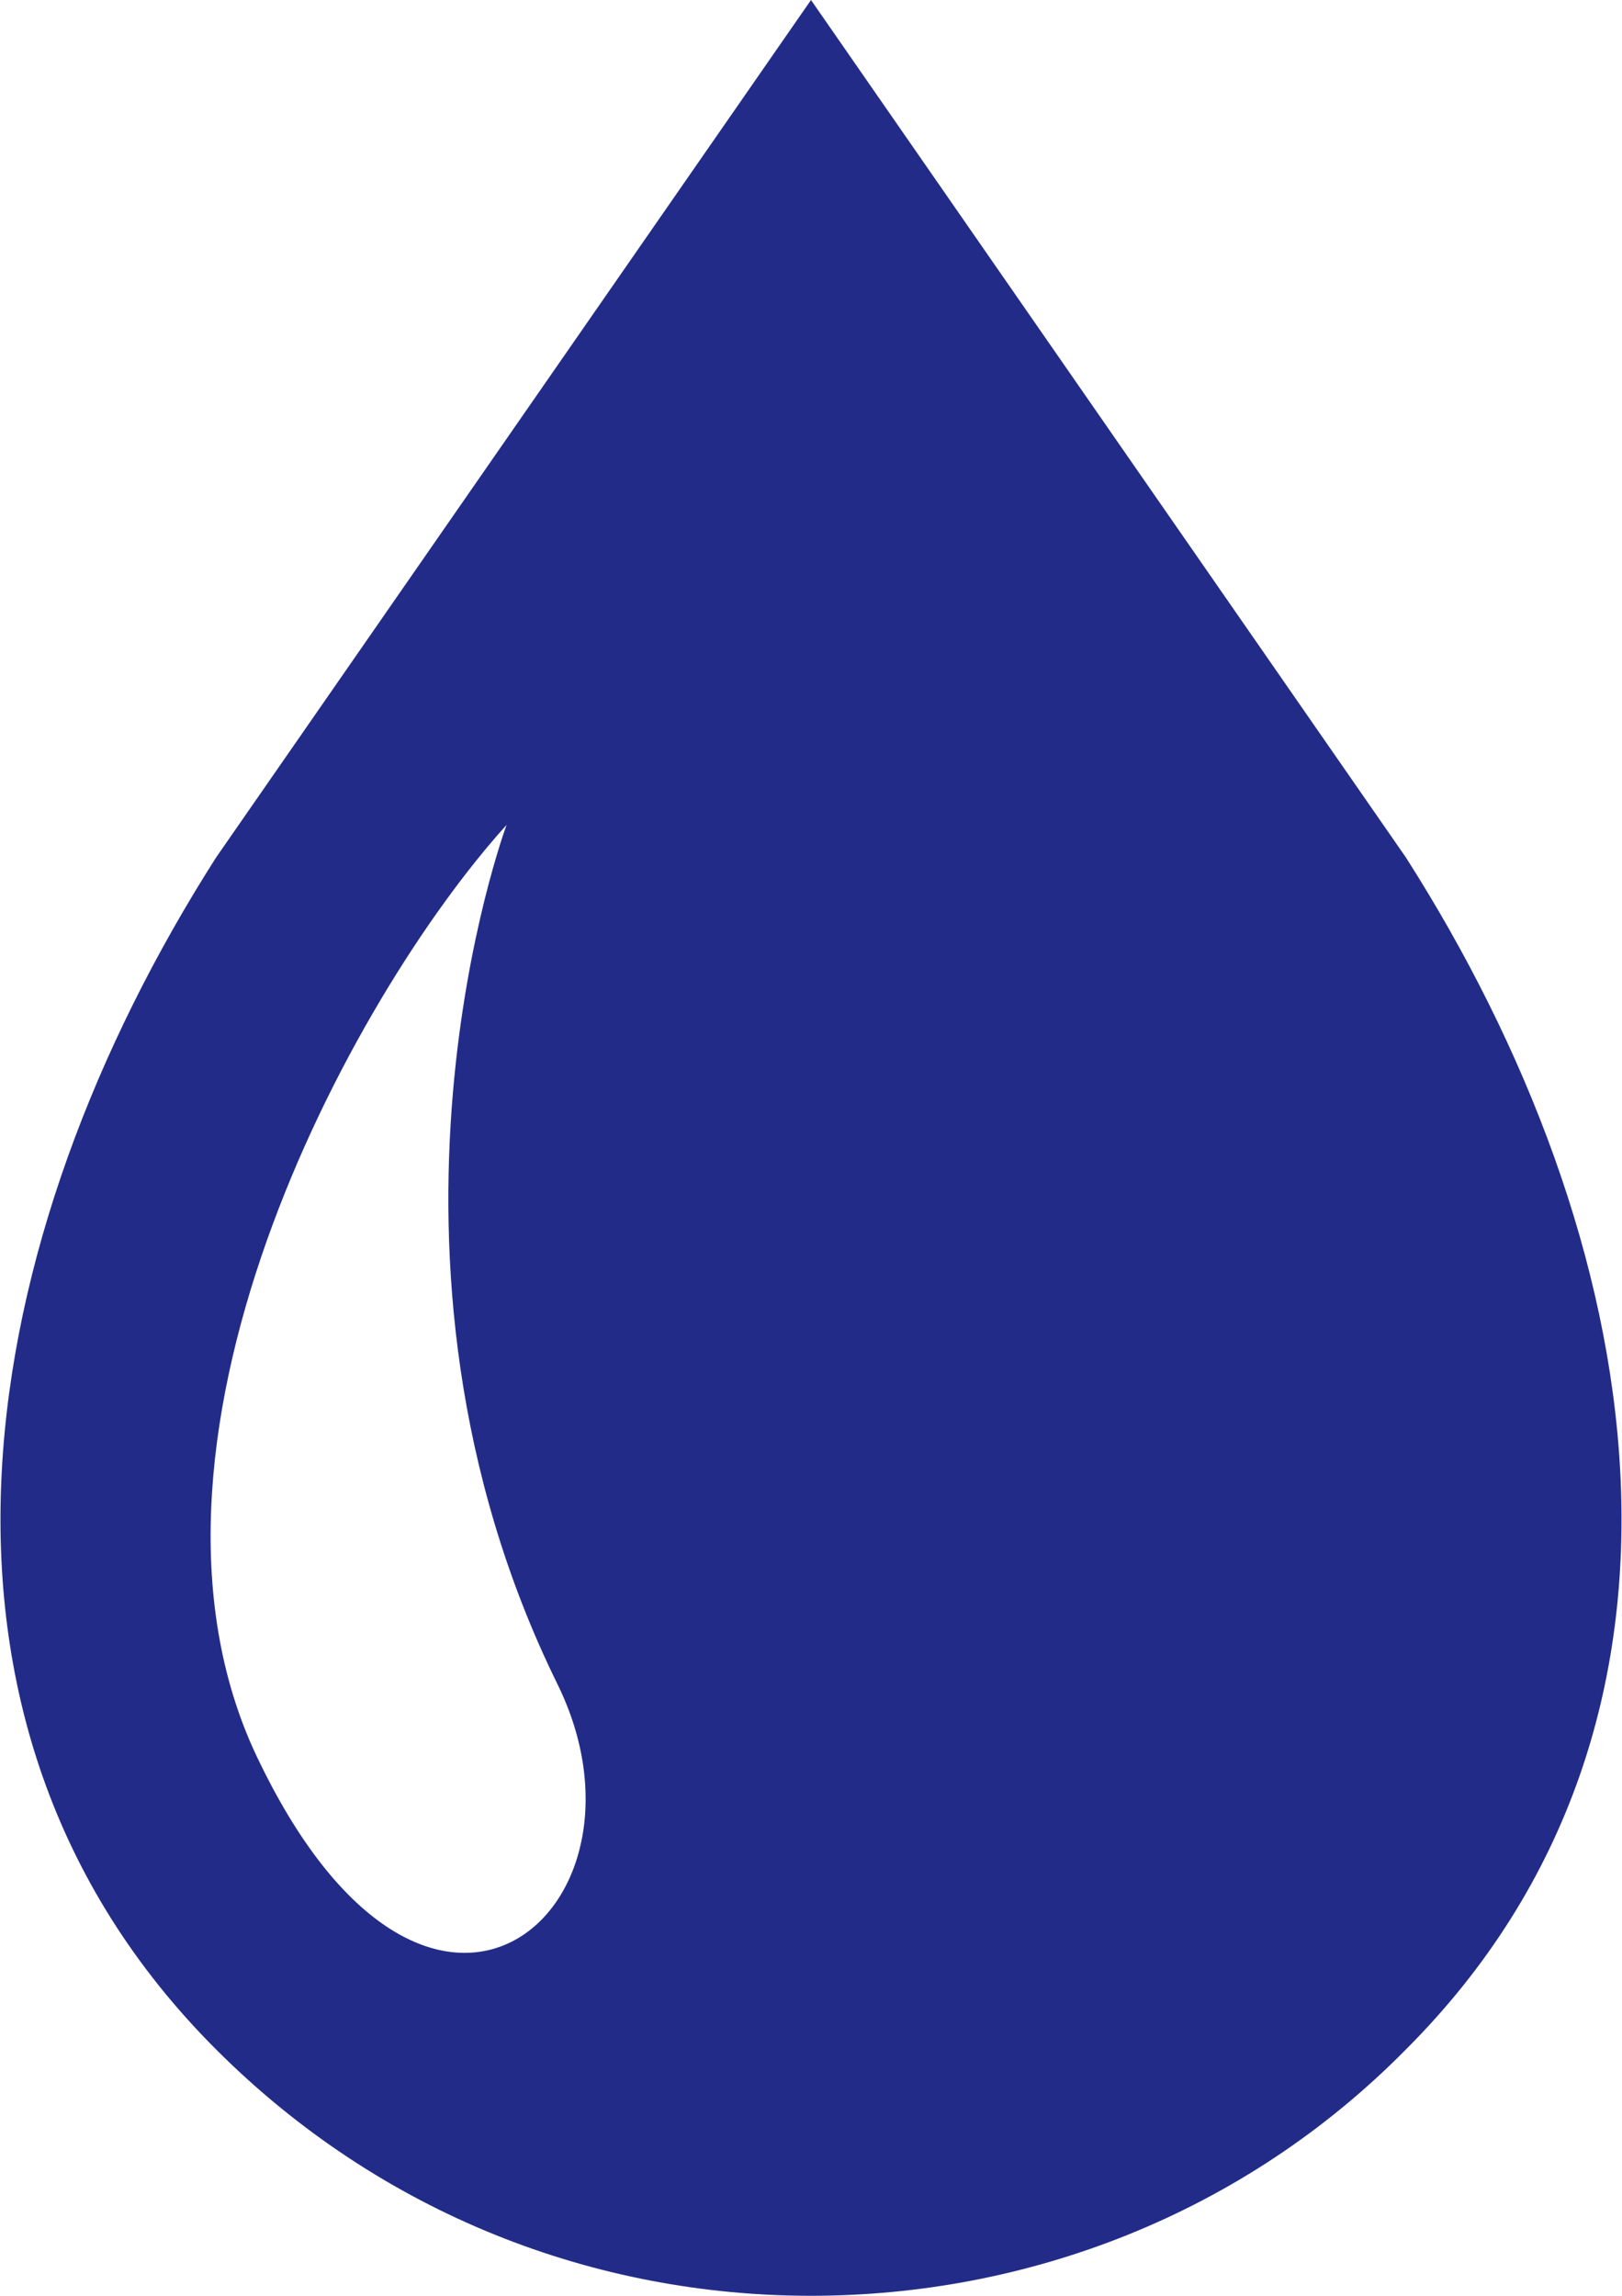 <?xml version="1.0" encoding="UTF-8"?>
<svg id="_レイヤー_2" data-name="レイヤー 2" xmlns="http://www.w3.org/2000/svg" viewBox="0 0 6.98 9.88">
  <defs>
    <style>
      .cls-1 {
        fill: #222c88;
      }
    </style>
  </defs>
  <g id="_レイヤー_1-2" data-name="レイヤー 1">
    <path class="cls-1" d="M6.05,3.69L3.49,0,.93,3.69C-.11,5.32-.49,7.4.93,8.82c.71.71,1.63,1.06,2.56,1.06s1.86-.35,2.56-1.06c1.42-1.42,1.04-3.5,0-5.13ZM1.12,7.59c-.67-1.35.39-3.3,1.06-4.04,0,0-.69,1.85.22,3.7.47.96-.54,1.86-1.28.34Z"/>
  </g>
</svg>
